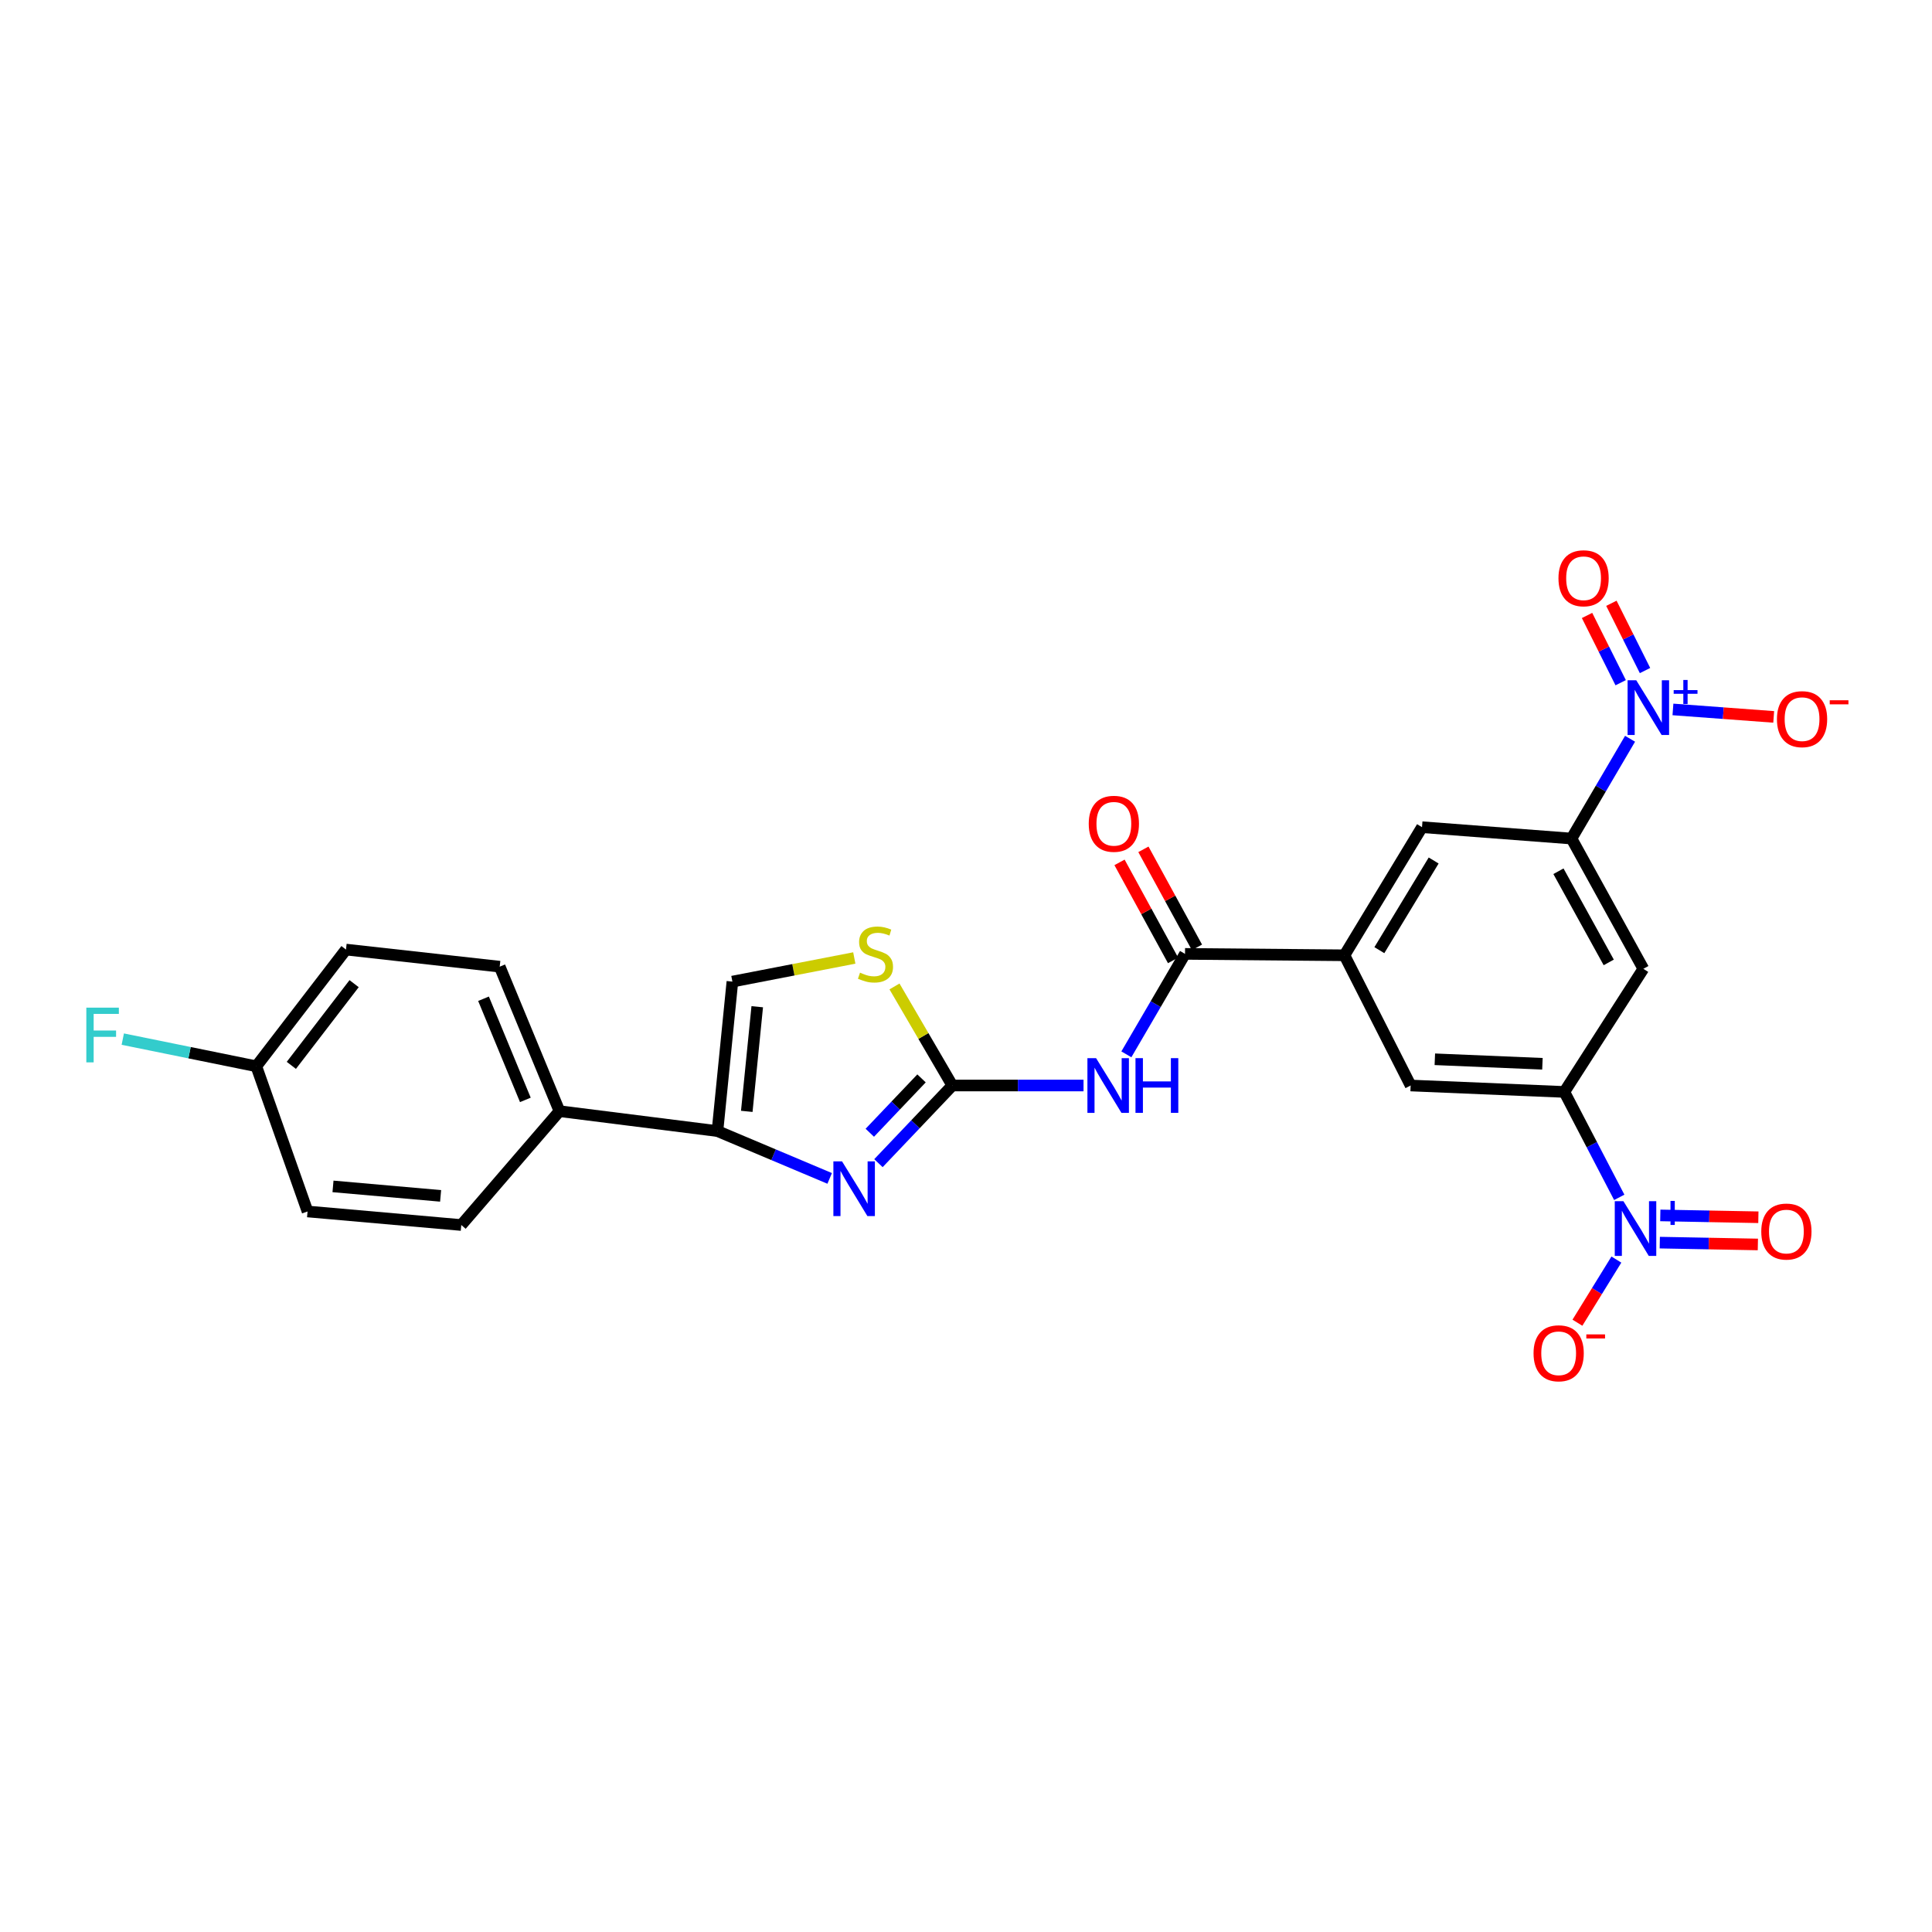 <?xml version='1.0' encoding='iso-8859-1'?>
<svg version='1.1' baseProfile='full'
              xmlns='http://www.w3.org/2000/svg'
                      xmlns:rdkit='http://www.rdkit.org/xml'
                      xmlns:xlink='http://www.w3.org/1999/xlink'
                  xml:space='preserve'
width='1000px' height='1000px' viewBox='0 0 1000 1000'>
<!-- END OF HEADER -->
<rect style='opacity:1.0;fill:#FFFFFF;stroke:none' width='1000' height='1000' x='0' y='0'> </rect>
<path class='bond-0' d='M 492.921,561.856 L 473.801,581.954' style='fill:none;fill-rule:evenodd;stroke:#000000;stroke-width:6px;stroke-linecap:butt;stroke-linejoin:miter;stroke-opacity:1' />
<path class='bond-0' d='M 473.801,581.954 L 454.68,602.052' style='fill:none;fill-rule:evenodd;stroke:#0000FF;stroke-width:6px;stroke-linecap:butt;stroke-linejoin:miter;stroke-opacity:1' />
<path class='bond-0' d='M 476.979,558.175 L 463.594,572.244' style='fill:none;fill-rule:evenodd;stroke:#000000;stroke-width:6px;stroke-linecap:butt;stroke-linejoin:miter;stroke-opacity:1' />
<path class='bond-0' d='M 463.594,572.244 L 450.21,586.312' style='fill:none;fill-rule:evenodd;stroke:#0000FF;stroke-width:6px;stroke-linecap:butt;stroke-linejoin:miter;stroke-opacity:1' />
<path class='bond-3' d='M 492.921,561.856 L 526.876,561.856' style='fill:none;fill-rule:evenodd;stroke:#000000;stroke-width:6px;stroke-linecap:butt;stroke-linejoin:miter;stroke-opacity:1' />
<path class='bond-3' d='M 526.876,561.856 L 560.831,561.856' style='fill:none;fill-rule:evenodd;stroke:#0000FF;stroke-width:6px;stroke-linecap:butt;stroke-linejoin:miter;stroke-opacity:1' />
<path class='bond-8' d='M 492.921,561.856 L 477.954,536.217' style='fill:none;fill-rule:evenodd;stroke:#000000;stroke-width:6px;stroke-linecap:butt;stroke-linejoin:miter;stroke-opacity:1' />
<path class='bond-8' d='M 477.954,536.217 L 462.986,510.579' style='fill:none;fill-rule:evenodd;stroke:#CCCC00;stroke-width:6px;stroke-linecap:butt;stroke-linejoin:miter;stroke-opacity:1' />
<path class='bond-4' d='M 429.437,609.94 L 400.396,597.692' style='fill:none;fill-rule:evenodd;stroke:#0000FF;stroke-width:6px;stroke-linecap:butt;stroke-linejoin:miter;stroke-opacity:1' />
<path class='bond-4' d='M 400.396,597.692 L 371.354,585.444' style='fill:none;fill-rule:evenodd;stroke:#000000;stroke-width:6px;stroke-linecap:butt;stroke-linejoin:miter;stroke-opacity:1' />
<path class='bond-1' d='M 843.716,382.383 L 828.56,408.209' style='fill:none;fill-rule:evenodd;stroke:#0000FF;stroke-width:6px;stroke-linecap:butt;stroke-linejoin:miter;stroke-opacity:1' />
<path class='bond-1' d='M 828.56,408.209 L 813.405,434.035' style='fill:none;fill-rule:evenodd;stroke:#000000;stroke-width:6px;stroke-linecap:butt;stroke-linejoin:miter;stroke-opacity:1' />
<path class='bond-14' d='M 865.913,367.202 L 891.99,369.133' style='fill:none;fill-rule:evenodd;stroke:#0000FF;stroke-width:6px;stroke-linecap:butt;stroke-linejoin:miter;stroke-opacity:1' />
<path class='bond-14' d='M 891.99,369.133 L 918.066,371.065' style='fill:none;fill-rule:evenodd;stroke:#FF0000;stroke-width:6px;stroke-linecap:butt;stroke-linejoin:miter;stroke-opacity:1' />
<path class='bond-17' d='M 851.461,347.074 L 842.756,329.667' style='fill:none;fill-rule:evenodd;stroke:#0000FF;stroke-width:6px;stroke-linecap:butt;stroke-linejoin:miter;stroke-opacity:1' />
<path class='bond-17' d='M 842.756,329.667 L 834.052,312.26' style='fill:none;fill-rule:evenodd;stroke:#FF0000;stroke-width:6px;stroke-linecap:butt;stroke-linejoin:miter;stroke-opacity:1' />
<path class='bond-17' d='M 838.861,353.375 L 830.156,335.968' style='fill:none;fill-rule:evenodd;stroke:#0000FF;stroke-width:6px;stroke-linecap:butt;stroke-linejoin:miter;stroke-opacity:1' />
<path class='bond-17' d='M 830.156,335.968 L 821.452,318.561' style='fill:none;fill-rule:evenodd;stroke:#FF0000;stroke-width:6px;stroke-linecap:butt;stroke-linejoin:miter;stroke-opacity:1' />
<path class='bond-2' d='M 838.127,619.748 L 823.915,592.465' style='fill:none;fill-rule:evenodd;stroke:#0000FF;stroke-width:6px;stroke-linecap:butt;stroke-linejoin:miter;stroke-opacity:1' />
<path class='bond-2' d='M 823.915,592.465 L 809.703,565.182' style='fill:none;fill-rule:evenodd;stroke:#000000;stroke-width:6px;stroke-linecap:butt;stroke-linejoin:miter;stroke-opacity:1' />
<path class='bond-15' d='M 836.636,651.955 L 826.555,668.294' style='fill:none;fill-rule:evenodd;stroke:#0000FF;stroke-width:6px;stroke-linecap:butt;stroke-linejoin:miter;stroke-opacity:1' />
<path class='bond-15' d='M 826.555,668.294 L 816.473,684.633' style='fill:none;fill-rule:evenodd;stroke:#FF0000;stroke-width:6px;stroke-linecap:butt;stroke-linejoin:miter;stroke-opacity:1' />
<path class='bond-18' d='M 859.102,643.182 L 884.484,643.657' style='fill:none;fill-rule:evenodd;stroke:#0000FF;stroke-width:6px;stroke-linecap:butt;stroke-linejoin:miter;stroke-opacity:1' />
<path class='bond-18' d='M 884.484,643.657 L 909.866,644.133' style='fill:none;fill-rule:evenodd;stroke:#FF0000;stroke-width:6px;stroke-linecap:butt;stroke-linejoin:miter;stroke-opacity:1' />
<path class='bond-18' d='M 859.366,629.097 L 884.748,629.572' style='fill:none;fill-rule:evenodd;stroke:#0000FF;stroke-width:6px;stroke-linecap:butt;stroke-linejoin:miter;stroke-opacity:1' />
<path class='bond-18' d='M 884.748,629.572 L 910.13,630.048' style='fill:none;fill-rule:evenodd;stroke:#FF0000;stroke-width:6px;stroke-linecap:butt;stroke-linejoin:miter;stroke-opacity:1' />
<path class='bond-5' d='M 583.006,545.723 L 598.184,519.725' style='fill:none;fill-rule:evenodd;stroke:#0000FF;stroke-width:6px;stroke-linecap:butt;stroke-linejoin:miter;stroke-opacity:1' />
<path class='bond-5' d='M 598.184,519.725 L 613.362,493.727' style='fill:none;fill-rule:evenodd;stroke:#000000;stroke-width:6px;stroke-linecap:butt;stroke-linejoin:miter;stroke-opacity:1' />
<path class='bond-16' d='M 371.354,585.444 L 289.584,575.137' style='fill:none;fill-rule:evenodd;stroke:#000000;stroke-width:6px;stroke-linecap:butt;stroke-linejoin:miter;stroke-opacity:1' />
<path class='bond-26' d='M 371.354,585.444 L 379.086,508.073' style='fill:none;fill-rule:evenodd;stroke:#000000;stroke-width:6px;stroke-linecap:butt;stroke-linejoin:miter;stroke-opacity:1' />
<path class='bond-26' d='M 386.532,575.24 L 391.944,521.079' style='fill:none;fill-rule:evenodd;stroke:#000000;stroke-width:6px;stroke-linecap:butt;stroke-linejoin:miter;stroke-opacity:1' />
<path class='bond-9' d='M 613.362,493.727 L 695.883,494.455' style='fill:none;fill-rule:evenodd;stroke:#000000;stroke-width:6px;stroke-linecap:butt;stroke-linejoin:miter;stroke-opacity:1' />
<path class='bond-19' d='M 619.543,490.35 L 605.684,464.982' style='fill:none;fill-rule:evenodd;stroke:#000000;stroke-width:6px;stroke-linecap:butt;stroke-linejoin:miter;stroke-opacity:1' />
<path class='bond-19' d='M 605.684,464.982 L 591.825,439.614' style='fill:none;fill-rule:evenodd;stroke:#FF0000;stroke-width:6px;stroke-linecap:butt;stroke-linejoin:miter;stroke-opacity:1' />
<path class='bond-19' d='M 607.18,497.104 L 593.321,471.736' style='fill:none;fill-rule:evenodd;stroke:#000000;stroke-width:6px;stroke-linecap:butt;stroke-linejoin:miter;stroke-opacity:1' />
<path class='bond-19' d='M 593.321,471.736 L 579.462,446.368' style='fill:none;fill-rule:evenodd;stroke:#FF0000;stroke-width:6px;stroke-linecap:butt;stroke-linejoin:miter;stroke-opacity:1' />
<path class='bond-6' d='M 809.703,565.182 L 730.147,561.856' style='fill:none;fill-rule:evenodd;stroke:#000000;stroke-width:6px;stroke-linecap:butt;stroke-linejoin:miter;stroke-opacity:1' />
<path class='bond-6' d='M 798.358,550.608 L 742.669,548.279' style='fill:none;fill-rule:evenodd;stroke:#000000;stroke-width:6px;stroke-linecap:butt;stroke-linejoin:miter;stroke-opacity:1' />
<path class='bond-28' d='M 809.703,565.182 L 850.596,501.452' style='fill:none;fill-rule:evenodd;stroke:#000000;stroke-width:6px;stroke-linecap:butt;stroke-linejoin:miter;stroke-opacity:1' />
<path class='bond-7' d='M 813.405,434.035 L 736.033,428.15' style='fill:none;fill-rule:evenodd;stroke:#000000;stroke-width:6px;stroke-linecap:butt;stroke-linejoin:miter;stroke-opacity:1' />
<path class='bond-10' d='M 813.405,434.035 L 850.596,501.452' style='fill:none;fill-rule:evenodd;stroke:#000000;stroke-width:6px;stroke-linecap:butt;stroke-linejoin:miter;stroke-opacity:1' />
<path class='bond-10' d='M 806.648,450.952 L 832.682,498.144' style='fill:none;fill-rule:evenodd;stroke:#000000;stroke-width:6px;stroke-linecap:butt;stroke-linejoin:miter;stroke-opacity:1' />
<path class='bond-11' d='M 442.182,495.851 L 410.634,501.962' style='fill:none;fill-rule:evenodd;stroke:#CCCC00;stroke-width:6px;stroke-linecap:butt;stroke-linejoin:miter;stroke-opacity:1' />
<path class='bond-11' d='M 410.634,501.962 L 379.086,508.073' style='fill:none;fill-rule:evenodd;stroke:#000000;stroke-width:6px;stroke-linecap:butt;stroke-linejoin:miter;stroke-opacity:1' />
<path class='bond-12' d='M 695.883,494.455 L 730.147,561.856' style='fill:none;fill-rule:evenodd;stroke:#000000;stroke-width:6px;stroke-linecap:butt;stroke-linejoin:miter;stroke-opacity:1' />
<path class='bond-13' d='M 695.883,494.455 L 736.033,428.15' style='fill:none;fill-rule:evenodd;stroke:#000000;stroke-width:6px;stroke-linecap:butt;stroke-linejoin:miter;stroke-opacity:1' />
<path class='bond-13' d='M 713.956,491.806 L 742.061,445.392' style='fill:none;fill-rule:evenodd;stroke:#000000;stroke-width:6px;stroke-linecap:butt;stroke-linejoin:miter;stroke-opacity:1' />
<path class='bond-20' d='M 289.584,575.137 L 258.646,500.348' style='fill:none;fill-rule:evenodd;stroke:#000000;stroke-width:6px;stroke-linecap:butt;stroke-linejoin:miter;stroke-opacity:1' />
<path class='bond-20' d='M 271.925,569.304 L 250.269,516.951' style='fill:none;fill-rule:evenodd;stroke:#000000;stroke-width:6px;stroke-linecap:butt;stroke-linejoin:miter;stroke-opacity:1' />
<path class='bond-21' d='M 289.584,575.137 L 238.759,634.07' style='fill:none;fill-rule:evenodd;stroke:#000000;stroke-width:6px;stroke-linecap:butt;stroke-linejoin:miter;stroke-opacity:1' />
<path class='bond-23' d='M 258.646,500.348 L 179.083,491.496' style='fill:none;fill-rule:evenodd;stroke:#000000;stroke-width:6px;stroke-linecap:butt;stroke-linejoin:miter;stroke-opacity:1' />
<path class='bond-24' d='M 238.759,634.07 L 159.188,627.057' style='fill:none;fill-rule:evenodd;stroke:#000000;stroke-width:6px;stroke-linecap:butt;stroke-linejoin:miter;stroke-opacity:1' />
<path class='bond-24' d='M 228.06,618.985 L 172.36,614.076' style='fill:none;fill-rule:evenodd;stroke:#000000;stroke-width:6px;stroke-linecap:butt;stroke-linejoin:miter;stroke-opacity:1' />
<path class='bond-22' d='M 132.664,551.908 L 159.188,627.057' style='fill:none;fill-rule:evenodd;stroke:#000000;stroke-width:6px;stroke-linecap:butt;stroke-linejoin:miter;stroke-opacity:1' />
<path class='bond-25' d='M 132.664,551.908 L 98.108,544.875' style='fill:none;fill-rule:evenodd;stroke:#000000;stroke-width:6px;stroke-linecap:butt;stroke-linejoin:miter;stroke-opacity:1' />
<path class='bond-25' d='M 98.108,544.875 L 63.551,537.842' style='fill:none;fill-rule:evenodd;stroke:#33CCCC;stroke-width:6px;stroke-linecap:butt;stroke-linejoin:miter;stroke-opacity:1' />
<path class='bond-27' d='M 132.664,551.908 L 179.083,491.496' style='fill:none;fill-rule:evenodd;stroke:#000000;stroke-width:6px;stroke-linecap:butt;stroke-linejoin:miter;stroke-opacity:1' />
<path class='bond-27' d='M 150.798,551.43 L 183.291,509.141' style='fill:none;fill-rule:evenodd;stroke:#000000;stroke-width:6px;stroke-linecap:butt;stroke-linejoin:miter;stroke-opacity:1' />
<path  class='atom-1' d='M 435.837 601.119
L 445.117 616.119
Q 446.037 617.599, 447.517 620.279
Q 448.997 622.959, 449.077 623.119
L 449.077 601.119
L 452.837 601.119
L 452.837 629.439
L 448.957 629.439
L 438.997 613.039
Q 437.837 611.119, 436.597 608.919
Q 435.397 606.719, 435.037 606.039
L 435.037 629.439
L 431.357 629.439
L 431.357 601.119
L 435.837 601.119
' fill='#0000FF'/>
<path  class='atom-2' d='M 846.918 352.098
L 856.198 367.098
Q 857.118 368.578, 858.598 371.258
Q 860.078 373.938, 860.158 374.098
L 860.158 352.098
L 863.918 352.098
L 863.918 380.418
L 860.038 380.418
L 850.078 364.018
Q 848.918 362.098, 847.678 359.898
Q 846.478 357.698, 846.118 357.018
L 846.118 380.418
L 842.438 380.418
L 842.438 352.098
L 846.918 352.098
' fill='#0000FF'/>
<path  class='atom-2' d='M 866.294 357.203
L 871.284 357.203
L 871.284 351.95
L 873.502 351.95
L 873.502 357.203
L 878.623 357.203
L 878.623 359.104
L 873.502 359.104
L 873.502 364.384
L 871.284 364.384
L 871.284 359.104
L 866.294 359.104
L 866.294 357.203
' fill='#0000FF'/>
<path  class='atom-3' d='M 840.282 621.741
L 849.562 636.741
Q 850.482 638.221, 851.962 640.901
Q 853.442 643.581, 853.522 643.741
L 853.522 621.741
L 857.282 621.741
L 857.282 650.061
L 853.402 650.061
L 843.442 633.661
Q 842.282 631.741, 841.042 629.541
Q 839.842 627.341, 839.482 626.661
L 839.482 650.061
L 835.802 650.061
L 835.802 621.741
L 840.282 621.741
' fill='#0000FF'/>
<path  class='atom-3' d='M 859.658 626.846
L 864.647 626.846
L 864.647 621.592
L 866.865 621.592
L 866.865 626.846
L 871.986 626.846
L 871.986 628.747
L 866.865 628.747
L 866.865 634.027
L 864.647 634.027
L 864.647 628.747
L 859.658 628.747
L 859.658 626.846
' fill='#0000FF'/>
<path  class='atom-4' d='M 567.328 547.696
L 576.608 562.696
Q 577.528 564.176, 579.008 566.856
Q 580.488 569.536, 580.568 569.696
L 580.568 547.696
L 584.328 547.696
L 584.328 576.016
L 580.448 576.016
L 570.488 559.616
Q 569.328 557.696, 568.088 555.496
Q 566.888 553.296, 566.528 552.616
L 566.528 576.016
L 562.848 576.016
L 562.848 547.696
L 567.328 547.696
' fill='#0000FF'/>
<path  class='atom-4' d='M 587.728 547.696
L 591.568 547.696
L 591.568 559.736
L 606.048 559.736
L 606.048 547.696
L 609.888 547.696
L 609.888 576.016
L 606.048 576.016
L 606.048 562.936
L 591.568 562.936
L 591.568 576.016
L 587.728 576.016
L 587.728 547.696
' fill='#0000FF'/>
<path  class='atom-9' d='M 445.148 503.447
Q 445.468 503.567, 446.788 504.127
Q 448.108 504.687, 449.548 505.047
Q 451.028 505.367, 452.468 505.367
Q 455.148 505.367, 456.708 504.087
Q 458.268 502.767, 458.268 500.487
Q 458.268 498.927, 457.468 497.967
Q 456.708 497.007, 455.508 496.487
Q 454.308 495.967, 452.308 495.367
Q 449.788 494.607, 448.268 493.887
Q 446.788 493.167, 445.708 491.647
Q 444.668 490.127, 444.668 487.567
Q 444.668 484.007, 447.068 481.807
Q 449.508 479.607, 454.308 479.607
Q 457.588 479.607, 461.308 481.167
L 460.388 484.247
Q 456.988 482.847, 454.428 482.847
Q 451.668 482.847, 450.148 484.007
Q 448.628 485.127, 448.668 487.087
Q 448.668 488.607, 449.428 489.527
Q 450.228 490.447, 451.348 490.967
Q 452.508 491.487, 454.428 492.087
Q 456.988 492.887, 458.508 493.687
Q 460.028 494.487, 461.108 496.127
Q 462.228 497.727, 462.228 500.487
Q 462.228 504.407, 459.588 506.527
Q 456.988 508.607, 452.628 508.607
Q 450.108 508.607, 448.188 508.047
Q 446.308 507.527, 444.068 506.607
L 445.148 503.447
' fill='#CCCC00'/>
<path  class='atom-15' d='M 919.741 372.232
Q 919.741 365.432, 923.101 361.632
Q 926.461 357.832, 932.741 357.832
Q 939.021 357.832, 942.381 361.632
Q 945.741 365.432, 945.741 372.232
Q 945.741 379.112, 942.341 383.032
Q 938.941 386.912, 932.741 386.912
Q 926.501 386.912, 923.101 383.032
Q 919.741 379.152, 919.741 372.232
M 932.741 383.712
Q 937.061 383.712, 939.381 380.832
Q 941.741 377.912, 941.741 372.232
Q 941.741 366.672, 939.381 363.872
Q 937.061 361.032, 932.741 361.032
Q 928.421 361.032, 926.061 363.832
Q 923.741 366.632, 923.741 372.232
Q 923.741 377.952, 926.061 380.832
Q 928.421 383.712, 932.741 383.712
' fill='#FF0000'/>
<path  class='atom-15' d='M 947.061 362.454
L 956.75 362.454
L 956.75 364.566
L 947.061 364.566
L 947.061 362.454
' fill='#FF0000'/>
<path  class='atom-16' d='M 793.76 700.455
Q 793.76 693.655, 797.12 689.855
Q 800.48 686.055, 806.76 686.055
Q 813.04 686.055, 816.4 689.855
Q 819.76 693.655, 819.76 700.455
Q 819.76 707.335, 816.36 711.255
Q 812.96 715.135, 806.76 715.135
Q 800.52 715.135, 797.12 711.255
Q 793.76 707.375, 793.76 700.455
M 806.76 711.935
Q 811.08 711.935, 813.4 709.055
Q 815.76 706.135, 815.76 700.455
Q 815.76 694.895, 813.4 692.095
Q 811.08 689.255, 806.76 689.255
Q 802.44 689.255, 800.08 692.055
Q 797.76 694.855, 797.76 700.455
Q 797.76 706.175, 800.08 709.055
Q 802.44 711.935, 806.76 711.935
' fill='#FF0000'/>
<path  class='atom-16' d='M 821.08 690.678
L 830.769 690.678
L 830.769 692.79
L 821.08 692.79
L 821.08 690.678
' fill='#FF0000'/>
<path  class='atom-18' d='M 806.658 299.305
Q 806.658 292.505, 810.018 288.705
Q 813.378 284.905, 819.658 284.905
Q 825.938 284.905, 829.298 288.705
Q 832.658 292.505, 832.658 299.305
Q 832.658 306.185, 829.258 310.105
Q 825.858 313.985, 819.658 313.985
Q 813.418 313.985, 810.018 310.105
Q 806.658 306.225, 806.658 299.305
M 819.658 310.785
Q 823.978 310.785, 826.298 307.905
Q 828.658 304.985, 828.658 299.305
Q 828.658 293.745, 826.298 290.945
Q 823.978 288.105, 819.658 288.105
Q 815.338 288.105, 812.978 290.905
Q 810.658 293.705, 810.658 299.305
Q 810.658 305.025, 812.978 307.905
Q 815.338 310.785, 819.658 310.785
' fill='#FF0000'/>
<path  class='atom-19' d='M 911.633 637.445
Q 911.633 630.645, 914.993 626.845
Q 918.353 623.045, 924.633 623.045
Q 930.913 623.045, 934.273 626.845
Q 937.633 630.645, 937.633 637.445
Q 937.633 644.325, 934.233 648.245
Q 930.833 652.125, 924.633 652.125
Q 918.393 652.125, 914.993 648.245
Q 911.633 644.365, 911.633 637.445
M 924.633 648.925
Q 928.953 648.925, 931.273 646.045
Q 933.633 643.125, 933.633 637.445
Q 933.633 631.885, 931.273 629.085
Q 928.953 626.245, 924.633 626.245
Q 920.313 626.245, 917.953 629.045
Q 915.633 631.845, 915.633 637.445
Q 915.633 643.165, 917.953 646.045
Q 920.313 648.925, 924.633 648.925
' fill='#FF0000'/>
<path  class='atom-20' d='M 563.531 426.39
Q 563.531 419.59, 566.891 415.79
Q 570.251 411.99, 576.531 411.99
Q 582.811 411.99, 586.171 415.79
Q 589.531 419.59, 589.531 426.39
Q 589.531 433.27, 586.131 437.19
Q 582.731 441.07, 576.531 441.07
Q 570.291 441.07, 566.891 437.19
Q 563.531 433.31, 563.531 426.39
M 576.531 437.87
Q 580.851 437.87, 583.171 434.99
Q 585.531 432.07, 585.531 426.39
Q 585.531 420.83, 583.171 418.03
Q 580.851 415.19, 576.531 415.19
Q 572.211 415.19, 569.851 417.99
Q 567.531 420.79, 567.531 426.39
Q 567.531 432.11, 569.851 434.99
Q 572.211 437.87, 576.531 437.87
' fill='#FF0000'/>
<path  class='atom-26' d='M 44.681 521.556
L 61.521 521.556
L 61.521 524.796
L 48.481 524.796
L 48.481 533.396
L 60.081 533.396
L 60.081 536.676
L 48.481 536.676
L 48.481 549.876
L 44.681 549.876
L 44.681 521.556
' fill='#33CCCC'/>
</svg>
